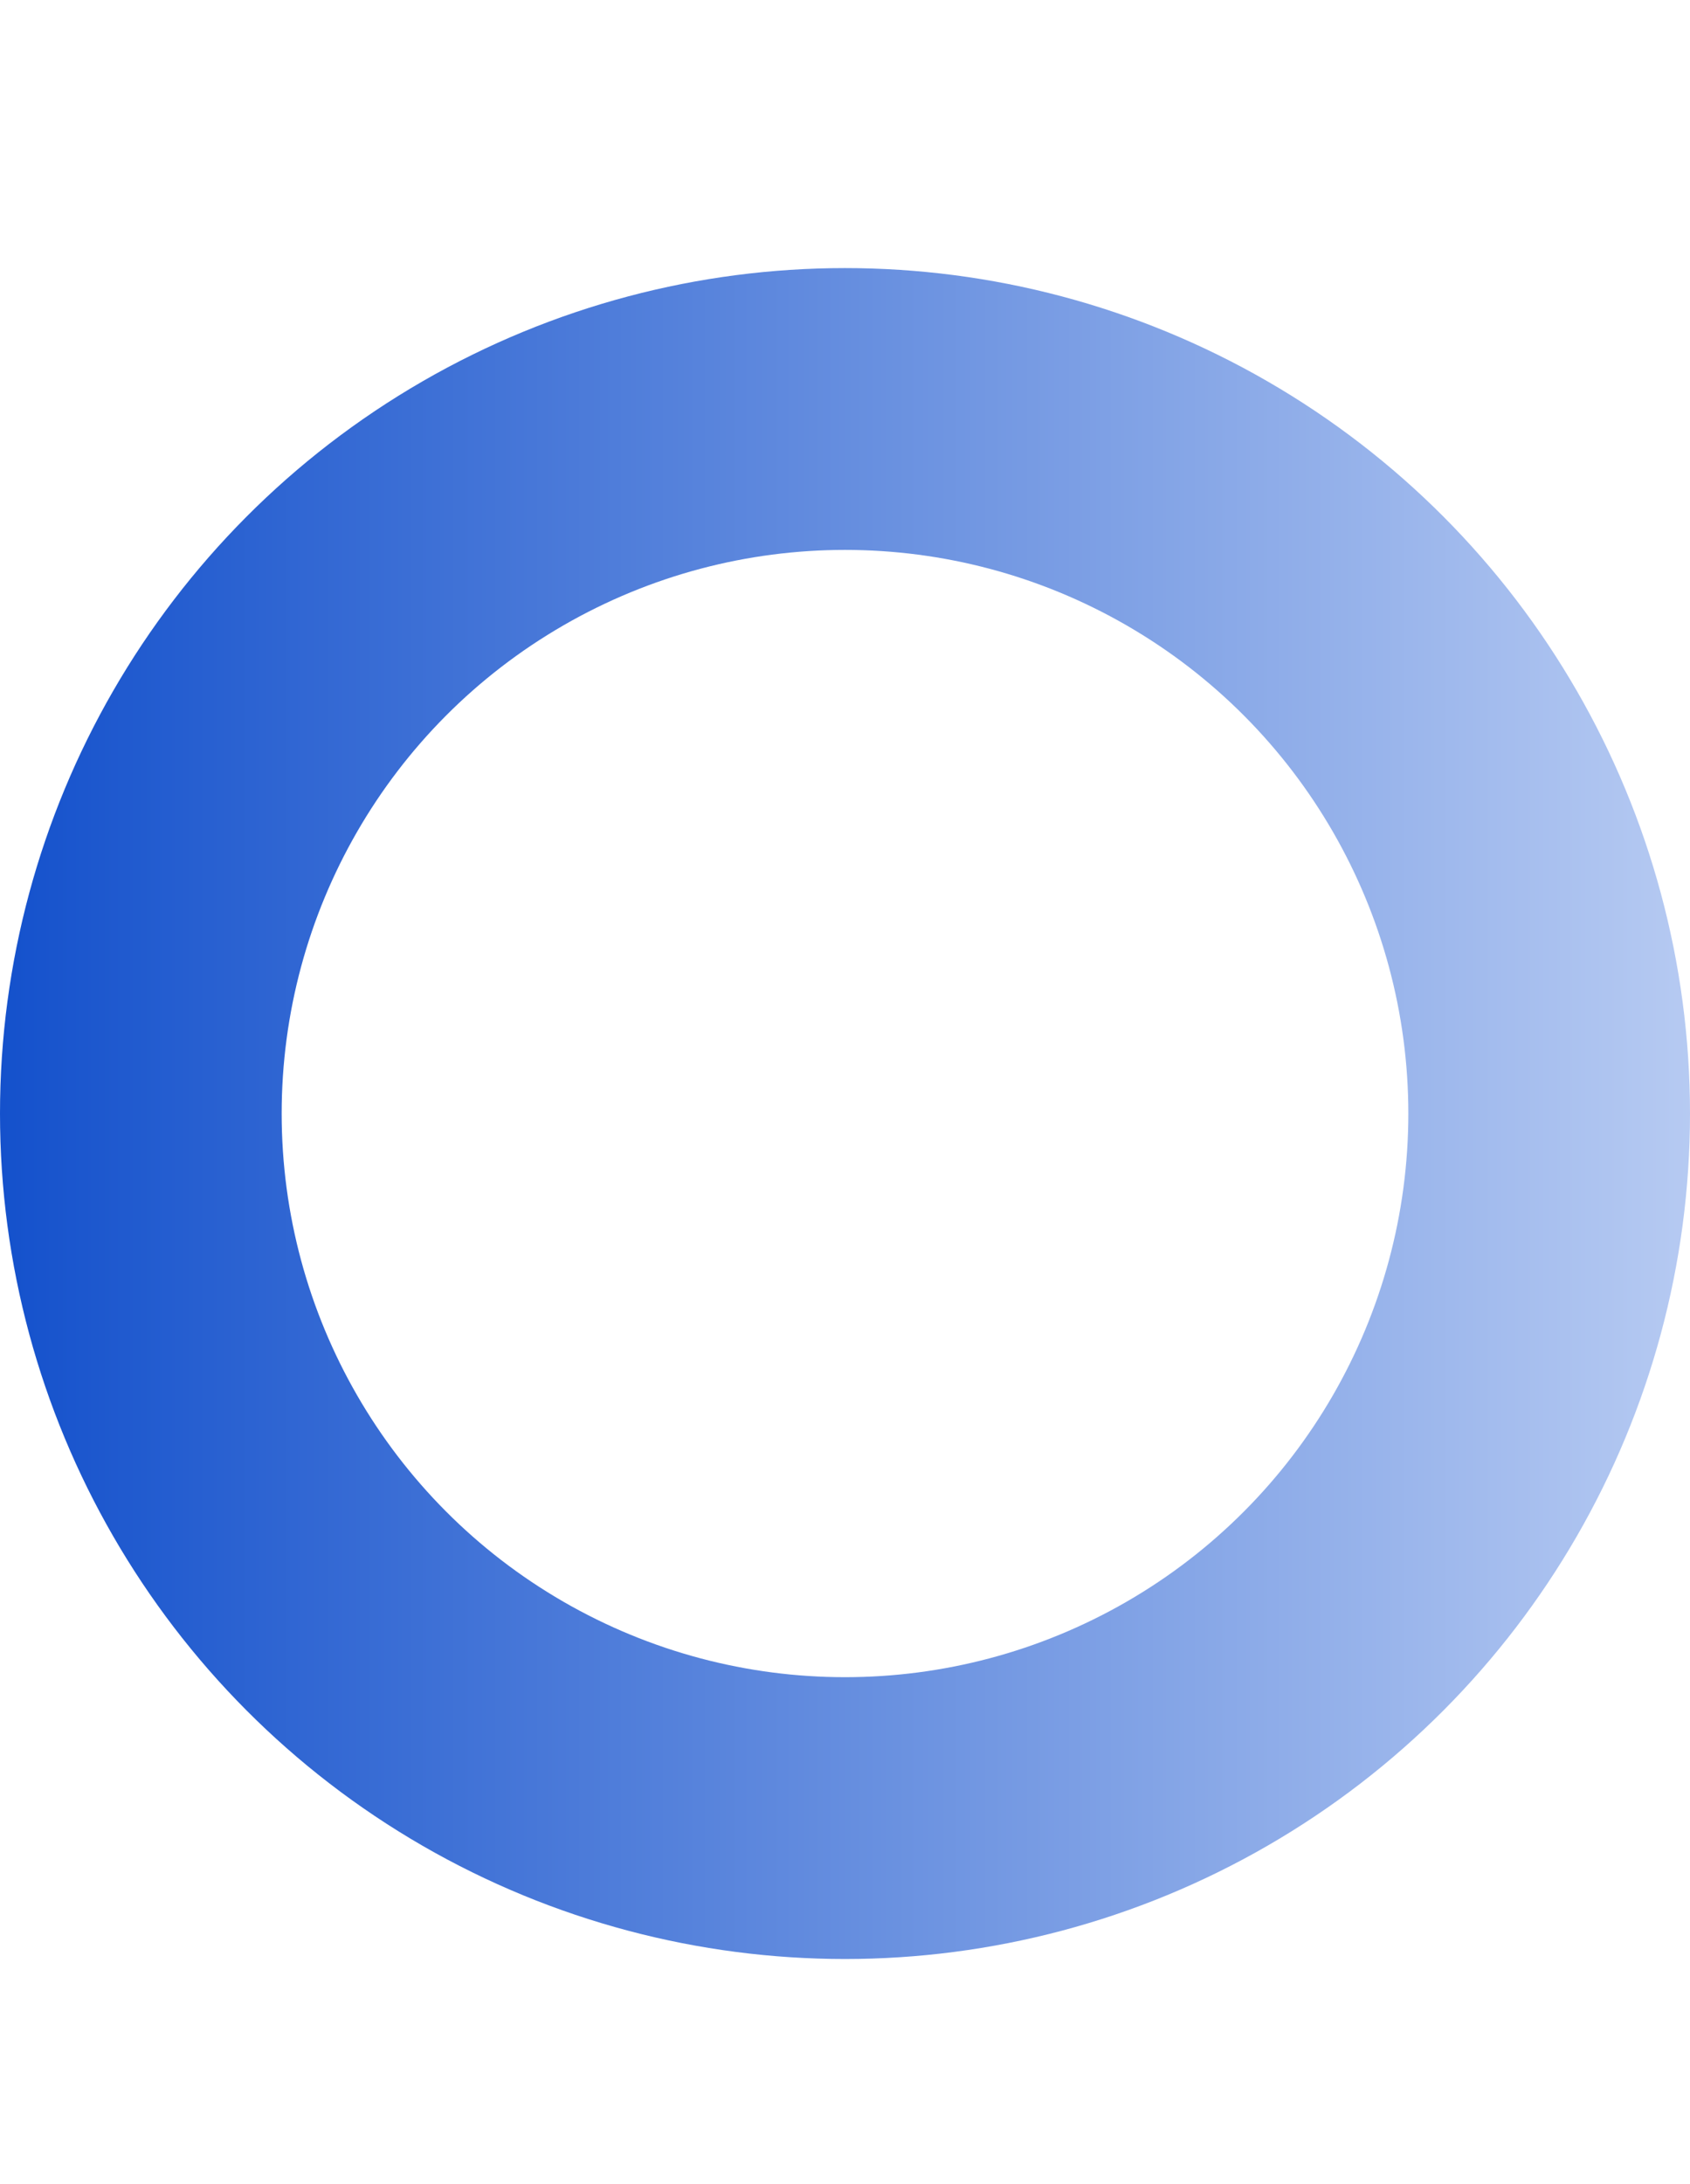 <svg width="24" height="31" viewBox="0 0 24 31" fill="none" xmlns="http://www.w3.org/2000/svg">
<circle cx="12" cy="15.805" r="10" stroke="url(#paint0_linear_9626_54799)" stroke-width="4"/>
<defs>
<linearGradient id="paint0_linear_9626_54799" x1="1.78814e-07" y1="15.805" x2="24" y2="15.805" gradientUnits="userSpaceOnUse">
<stop stop-color="#1451CC"/>
<stop offset="1" stop-color="#B6CAF2"/>
</linearGradient>
</defs>
</svg>
